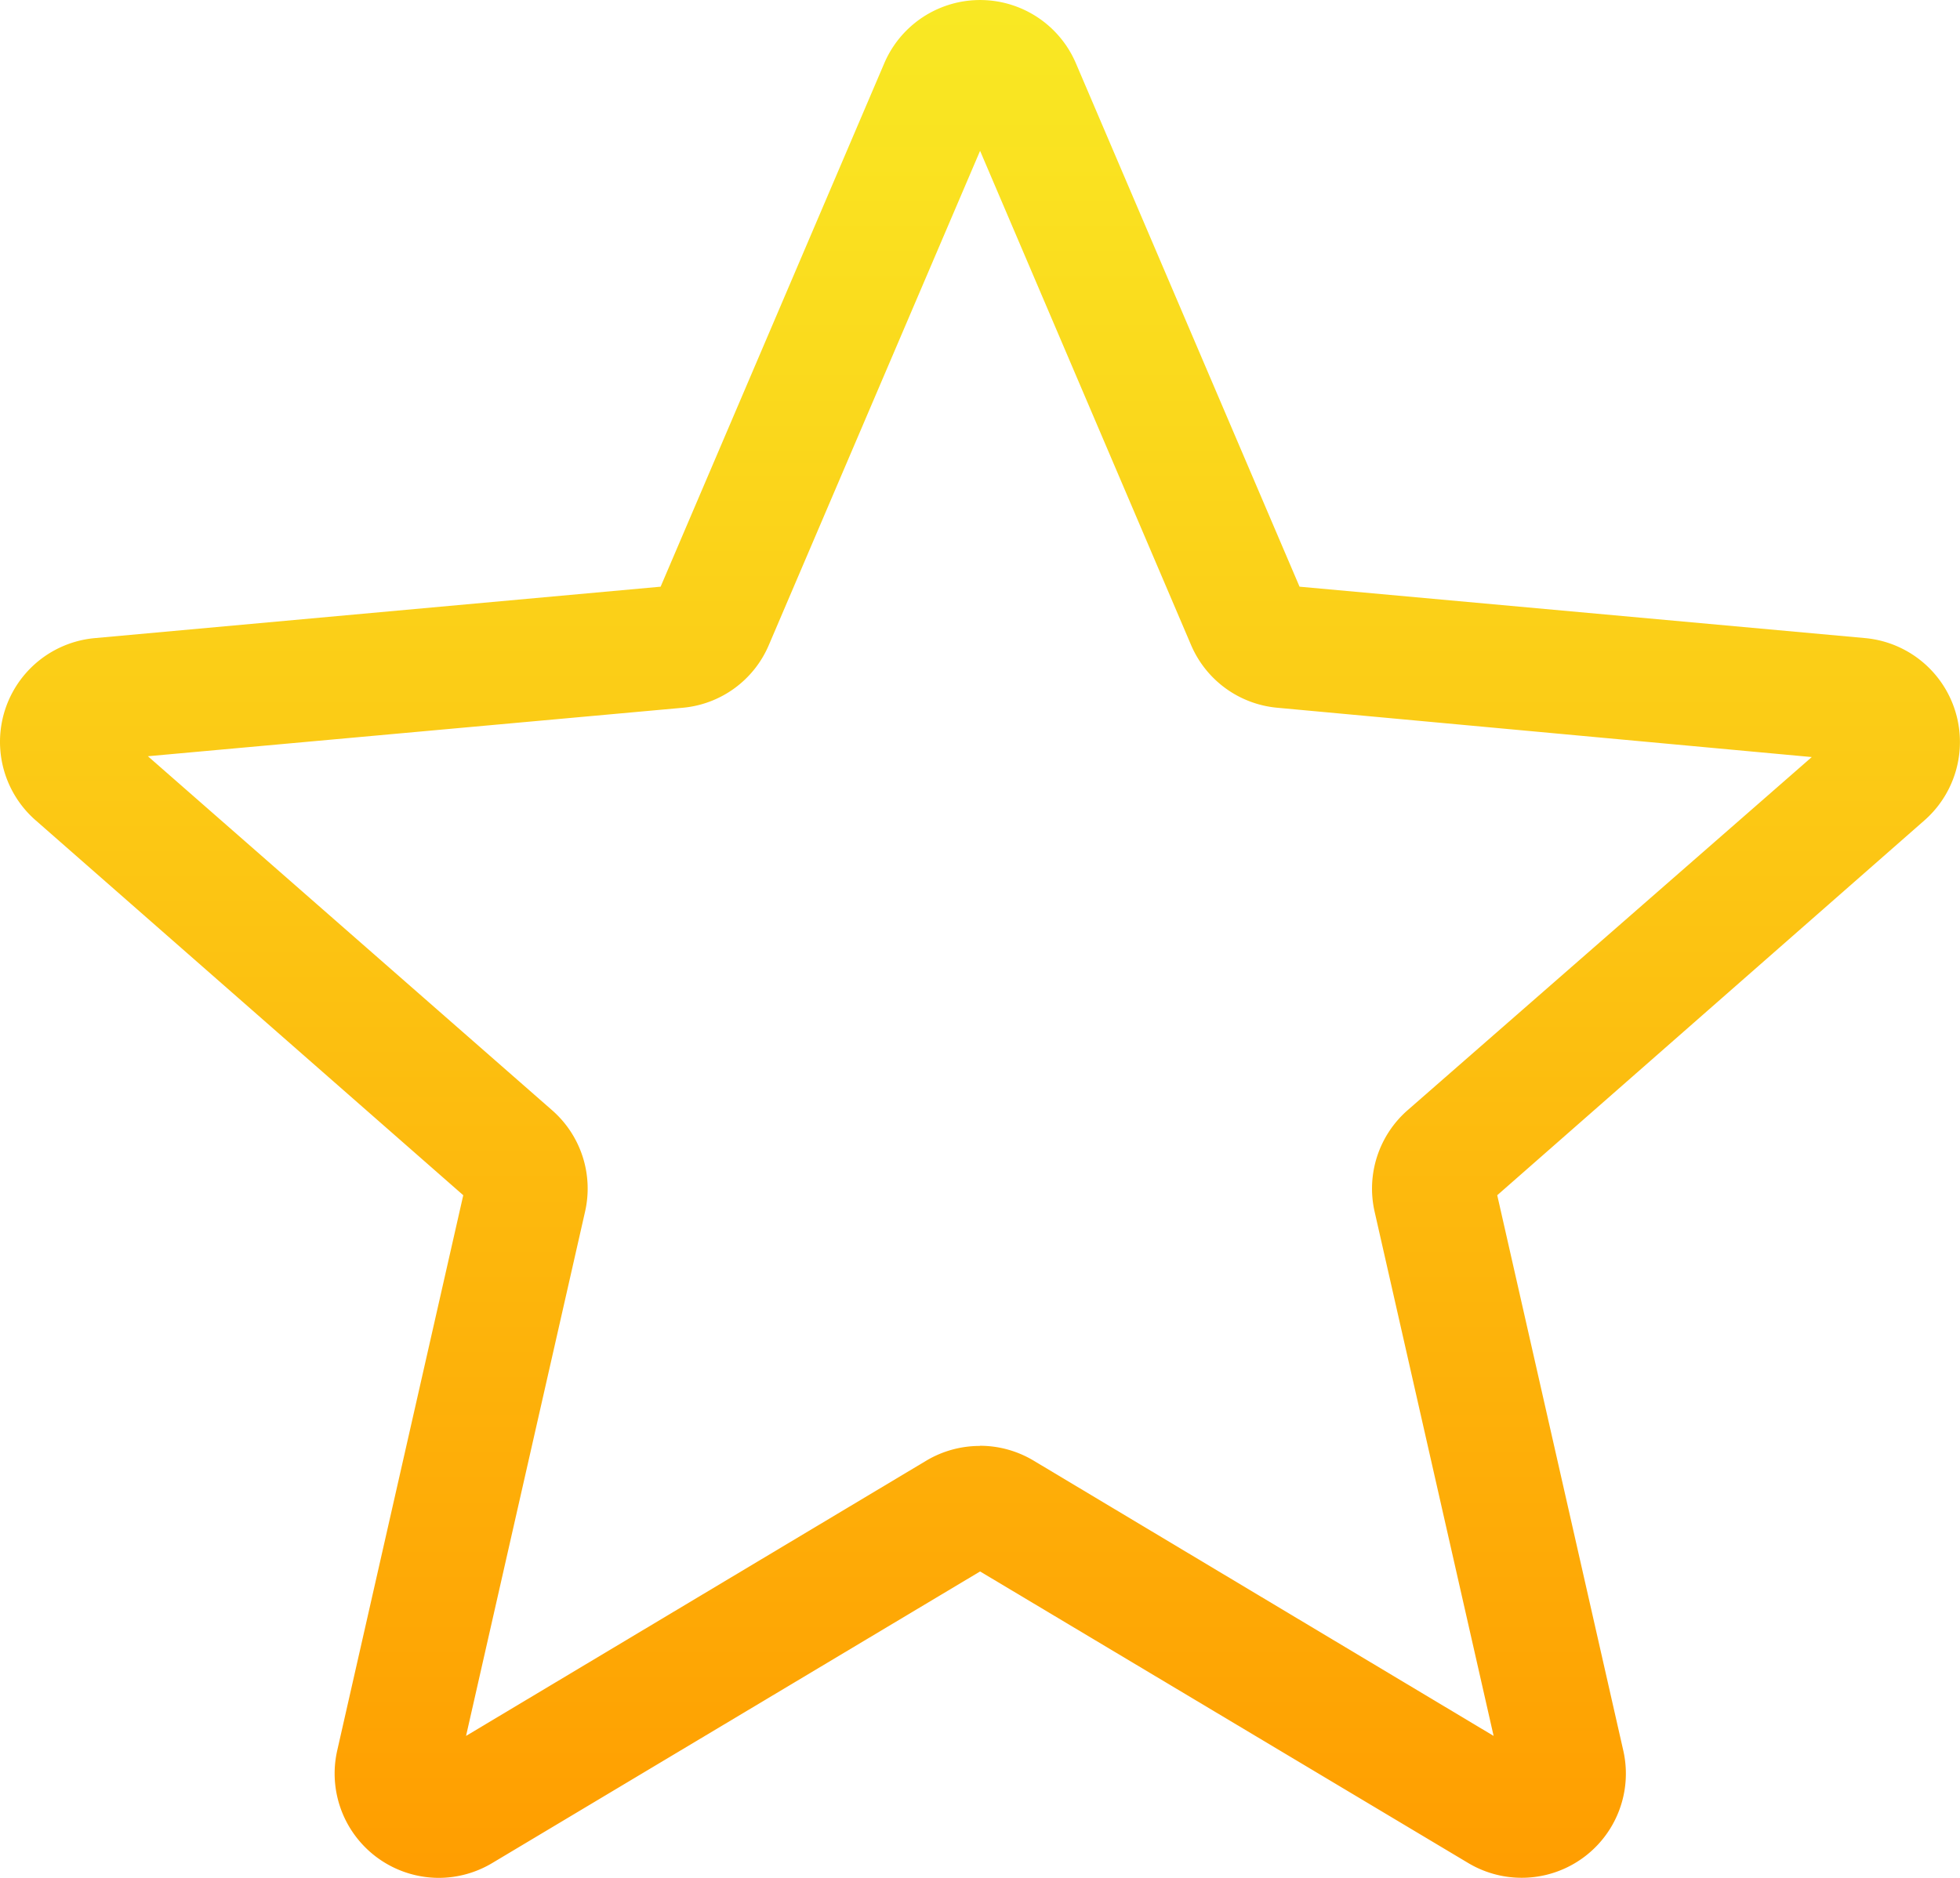 <svg xmlns="http://www.w3.org/2000/svg" xmlns:xlink="http://www.w3.org/1999/xlink" width="11.927" height="11.43" viewBox="0 0 11.927 11.43">
  <defs>
    <linearGradient id="linear-gradient" x1="0.5" x2="0.5" y2="1" gradientUnits="objectBoundingBox">
      <stop offset="0" stop-color="#f9e924"/>
      <stop offset="1" stop-color="#ff9d00"/>
    </linearGradient>
  </defs>
  <path id="star_1_" data-name="star (1)" d="M2.67,11.922a.635.635,0,0,1-.618-.775l.767-3.38L.217,5.485A.634.634,0,0,1,.577,4.376L4.02,4.063,5.381.877a.634.634,0,0,1,1.166,0L7.908,4.063l3.443.313a.635.635,0,0,1,.36,1.109l-2.6,2.282.767,3.38a.634.634,0,0,1-.943.685L5.964,10.057,2.995,11.832A.635.635,0,0,1,2.67,11.922Zm3.294-2.63a.635.635,0,0,1,.325.09l2.8,1.676-.724-3.19a.634.634,0,0,1,.2-.618L11.025,5.1,7.774,4.8a.633.633,0,0,1-.527-.384L5.964,1.41,4.679,4.417a.631.631,0,0,1-.525.383L.9,5.095,3.36,7.25a.633.633,0,0,1,.2.618l-.724,3.19,2.8-1.675A.635.635,0,0,1,5.964,9.293ZM3.993,4.125h0Zm3.94,0h0Zm0,0" transform="translate(0 -0.492)" fill="url(#linear-gradient)"/>
</svg>
